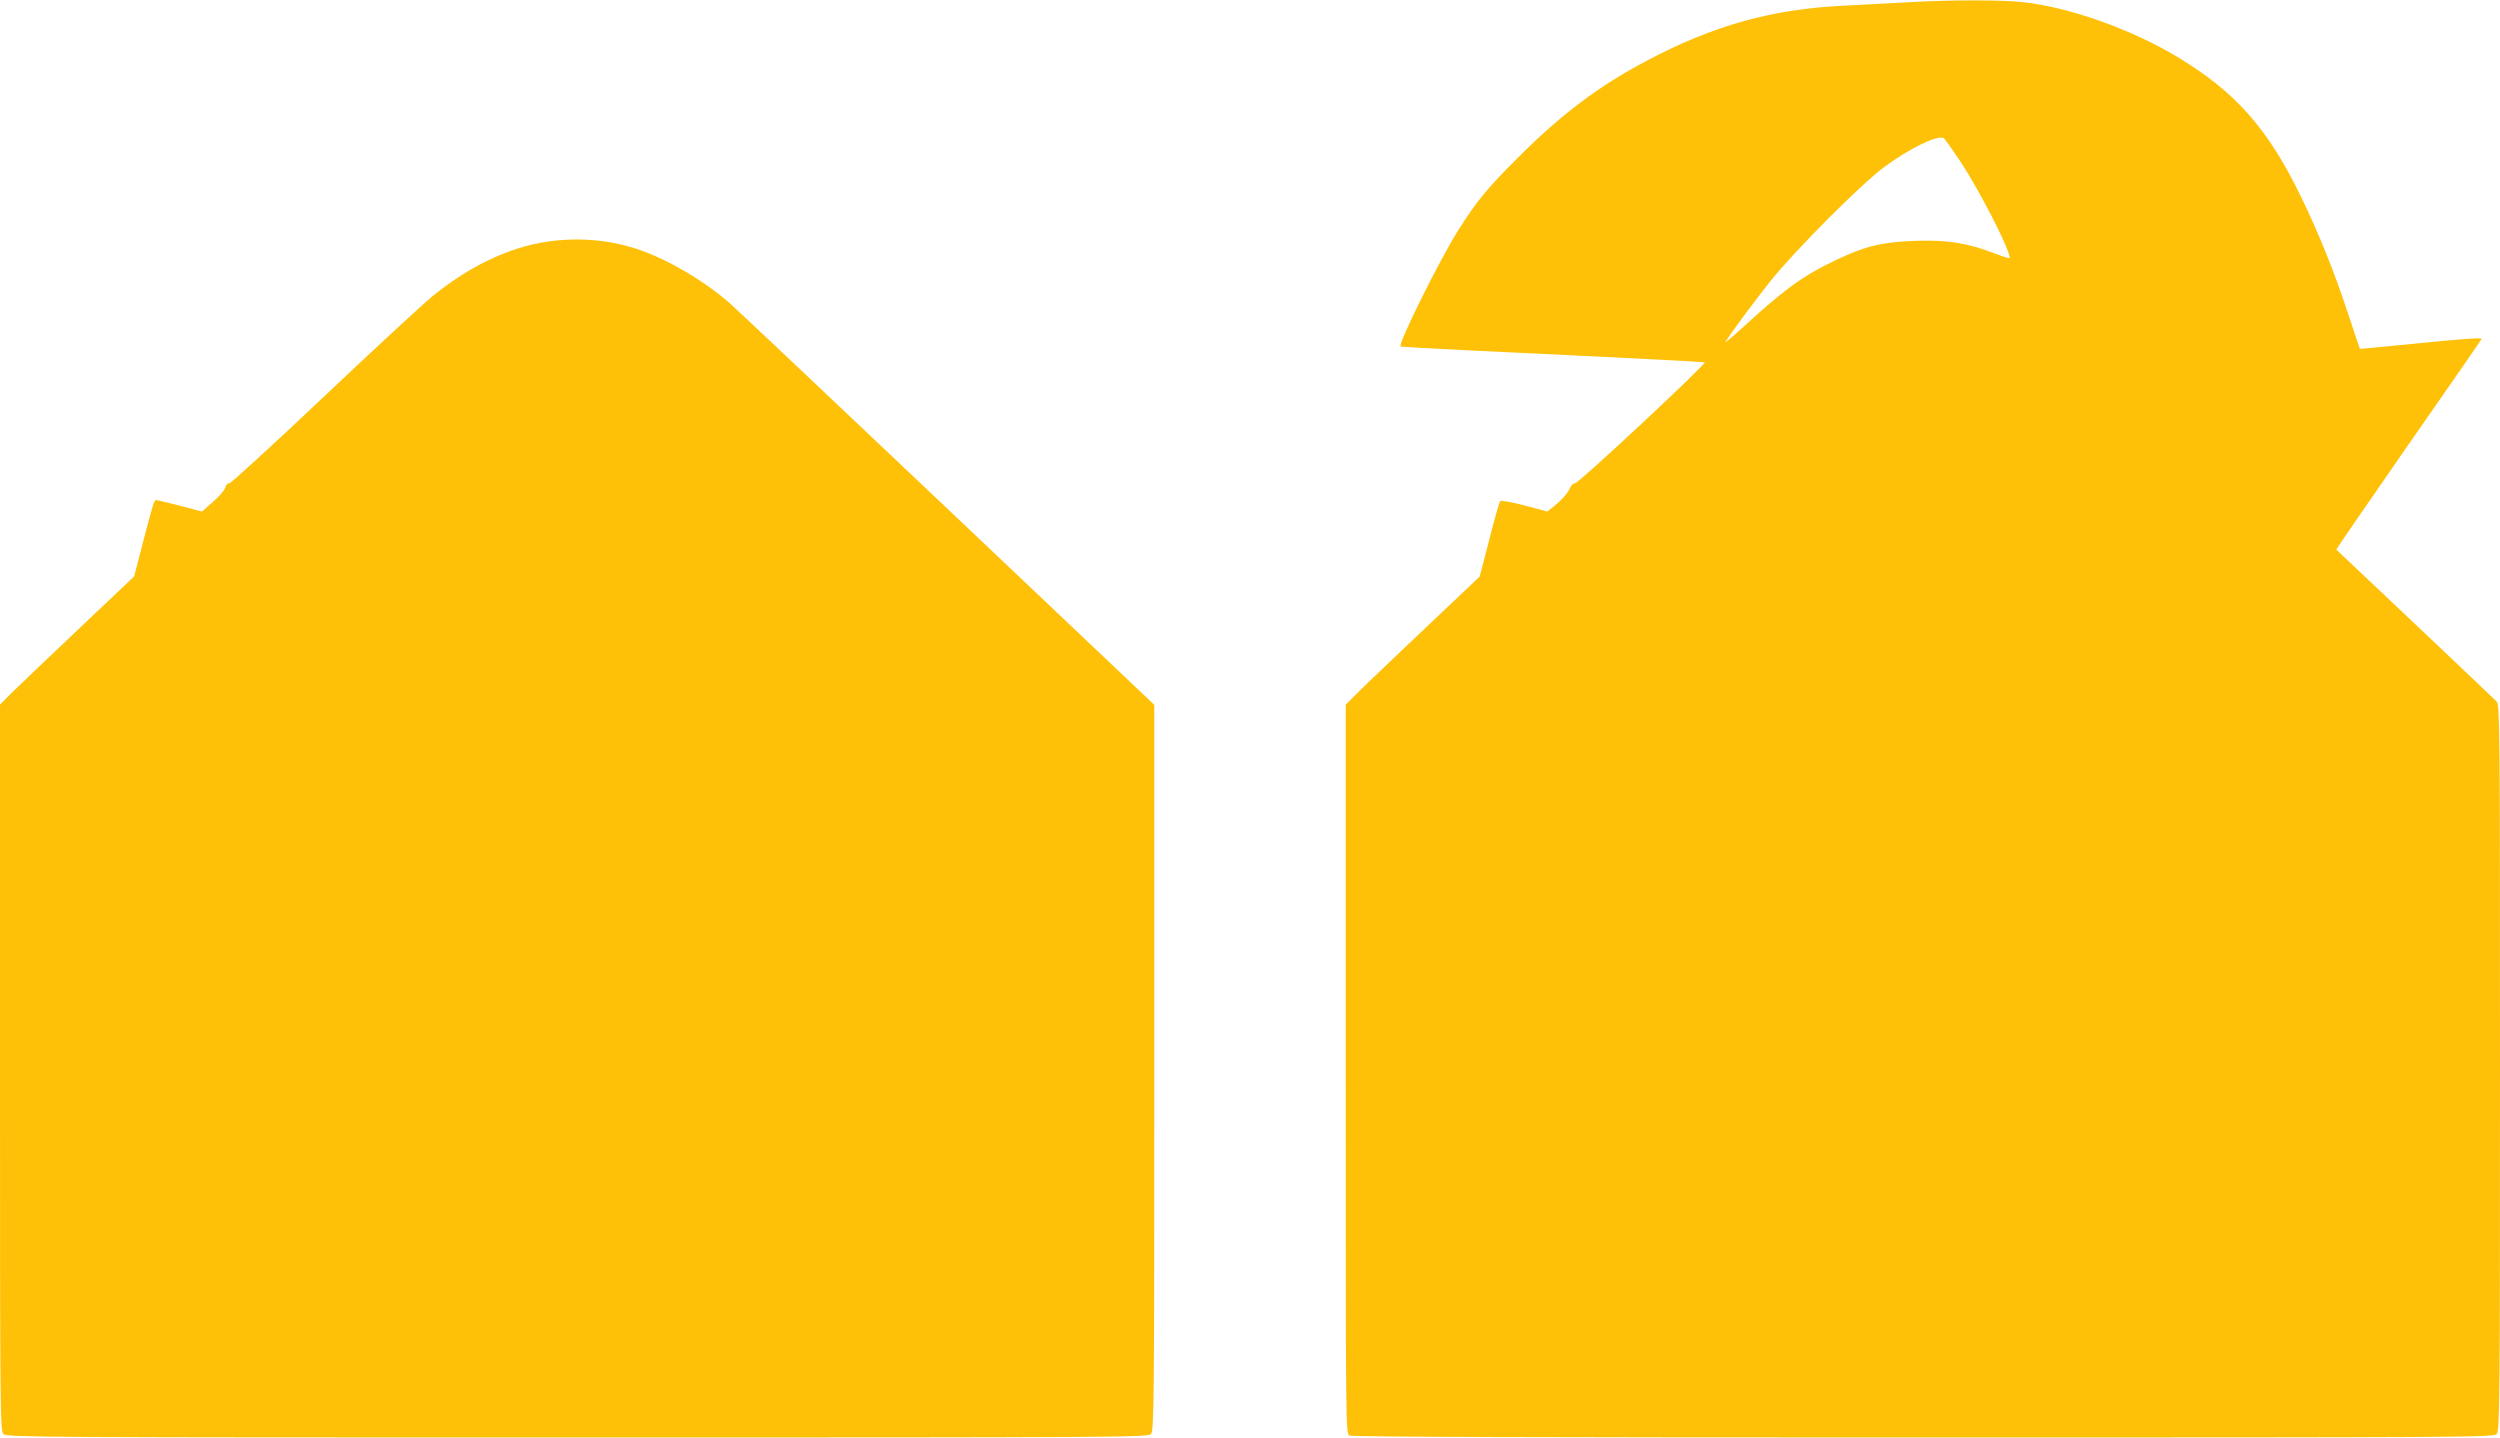 <?xml version="1.0" standalone="no"?>
<!DOCTYPE svg PUBLIC "-//W3C//DTD SVG 20010904//EN"
 "http://www.w3.org/TR/2001/REC-SVG-20010904/DTD/svg10.dtd">
<svg version="1.0" xmlns="http://www.w3.org/2000/svg"
 width="1280pt" height="736pt" viewBox="0 0 1280 736"
 preserveAspectRatio="xMidYMid meet">
<g transform="translate(0,736) scale(0.1,-0.1)"
fill="#ffc107" stroke="none">
<path d="M9780 7349 c-74 -4 -227 -12 -340 -18 -368 -18 -664 -100 -1005 -280
-246 -129 -442 -276 -665 -500 -159 -159 -208 -219 -304 -370 -95 -151 -310
-583 -295 -595 2 -2 159 -10 349 -20 805 -38 1205 -59 1208 -61 10 -8 -652
-626 -665 -620 -8 2 -19 -10 -27 -28 -7 -18 -36 -52 -63 -75 l-50 -41 -117 31
c-68 18 -120 27 -125 22 -5 -5 -30 -94 -56 -197 l-49 -189 -285 -270 c-157
-149 -312 -296 -343 -328 l-58 -58 0 -1866 c0 -1834 0 -1865 19 -1876 14 -7
946 -10 2939 -10 2815 0 2919 1 2935 18 16 17 17 162 17 1874 0 1753 -1 1857
-17 1876 -14 15 -809 768 -821 778 -2 1 164 242 368 536 205 293 374 538 376
543 3 7 -111 -1 -308 -21 -172 -17 -314 -31 -315 -30 -1 1 -27 76 -56 166 -74
225 -154 424 -247 615 -169 348 -335 535 -631 713 -236 142 -553 255 -791 281
-108 12 -372 12 -578 0z m258 -817 c96 -145 252 -449 252 -493 0 -4 -34 7 -76
23 -141 54 -240 70 -404 65 -174 -6 -258 -26 -409 -98 -169 -80 -263 -148
-482 -349 -51 -47 -89 -78 -84 -70 26 44 142 200 229 310 125 156 461 494 581
583 130 97 275 167 307 150 4 -2 43 -57 86 -121z"/>
<path d="M2853 6129 c-214 -20 -429 -116 -638 -285 -49 -40 -301 -273 -560
-518 -259 -245 -476 -444 -482 -441 -7 2 -15 -6 -19 -20 -3 -14 -32 -47 -63
-74 l-57 -50 -114 30 c-63 16 -118 29 -121 29 -10 0 -19 -32 -70 -228 l-42
-163 -286 -271 c-157 -149 -312 -296 -344 -328 l-57 -58 0 -1859 c0 -1789 1
-1861 18 -1876 17 -16 236 -17 2939 -17 2816 0 2920 1 2936 18 16 17 17 162
17 1876 l0 1857 -23 22 c-13 12 -489 463 -1058 1003 -569 539 -1061 1004
-1093 1032 -137 120 -334 233 -486 281 -129 40 -261 53 -397 40z"/>
</g>
</svg>
